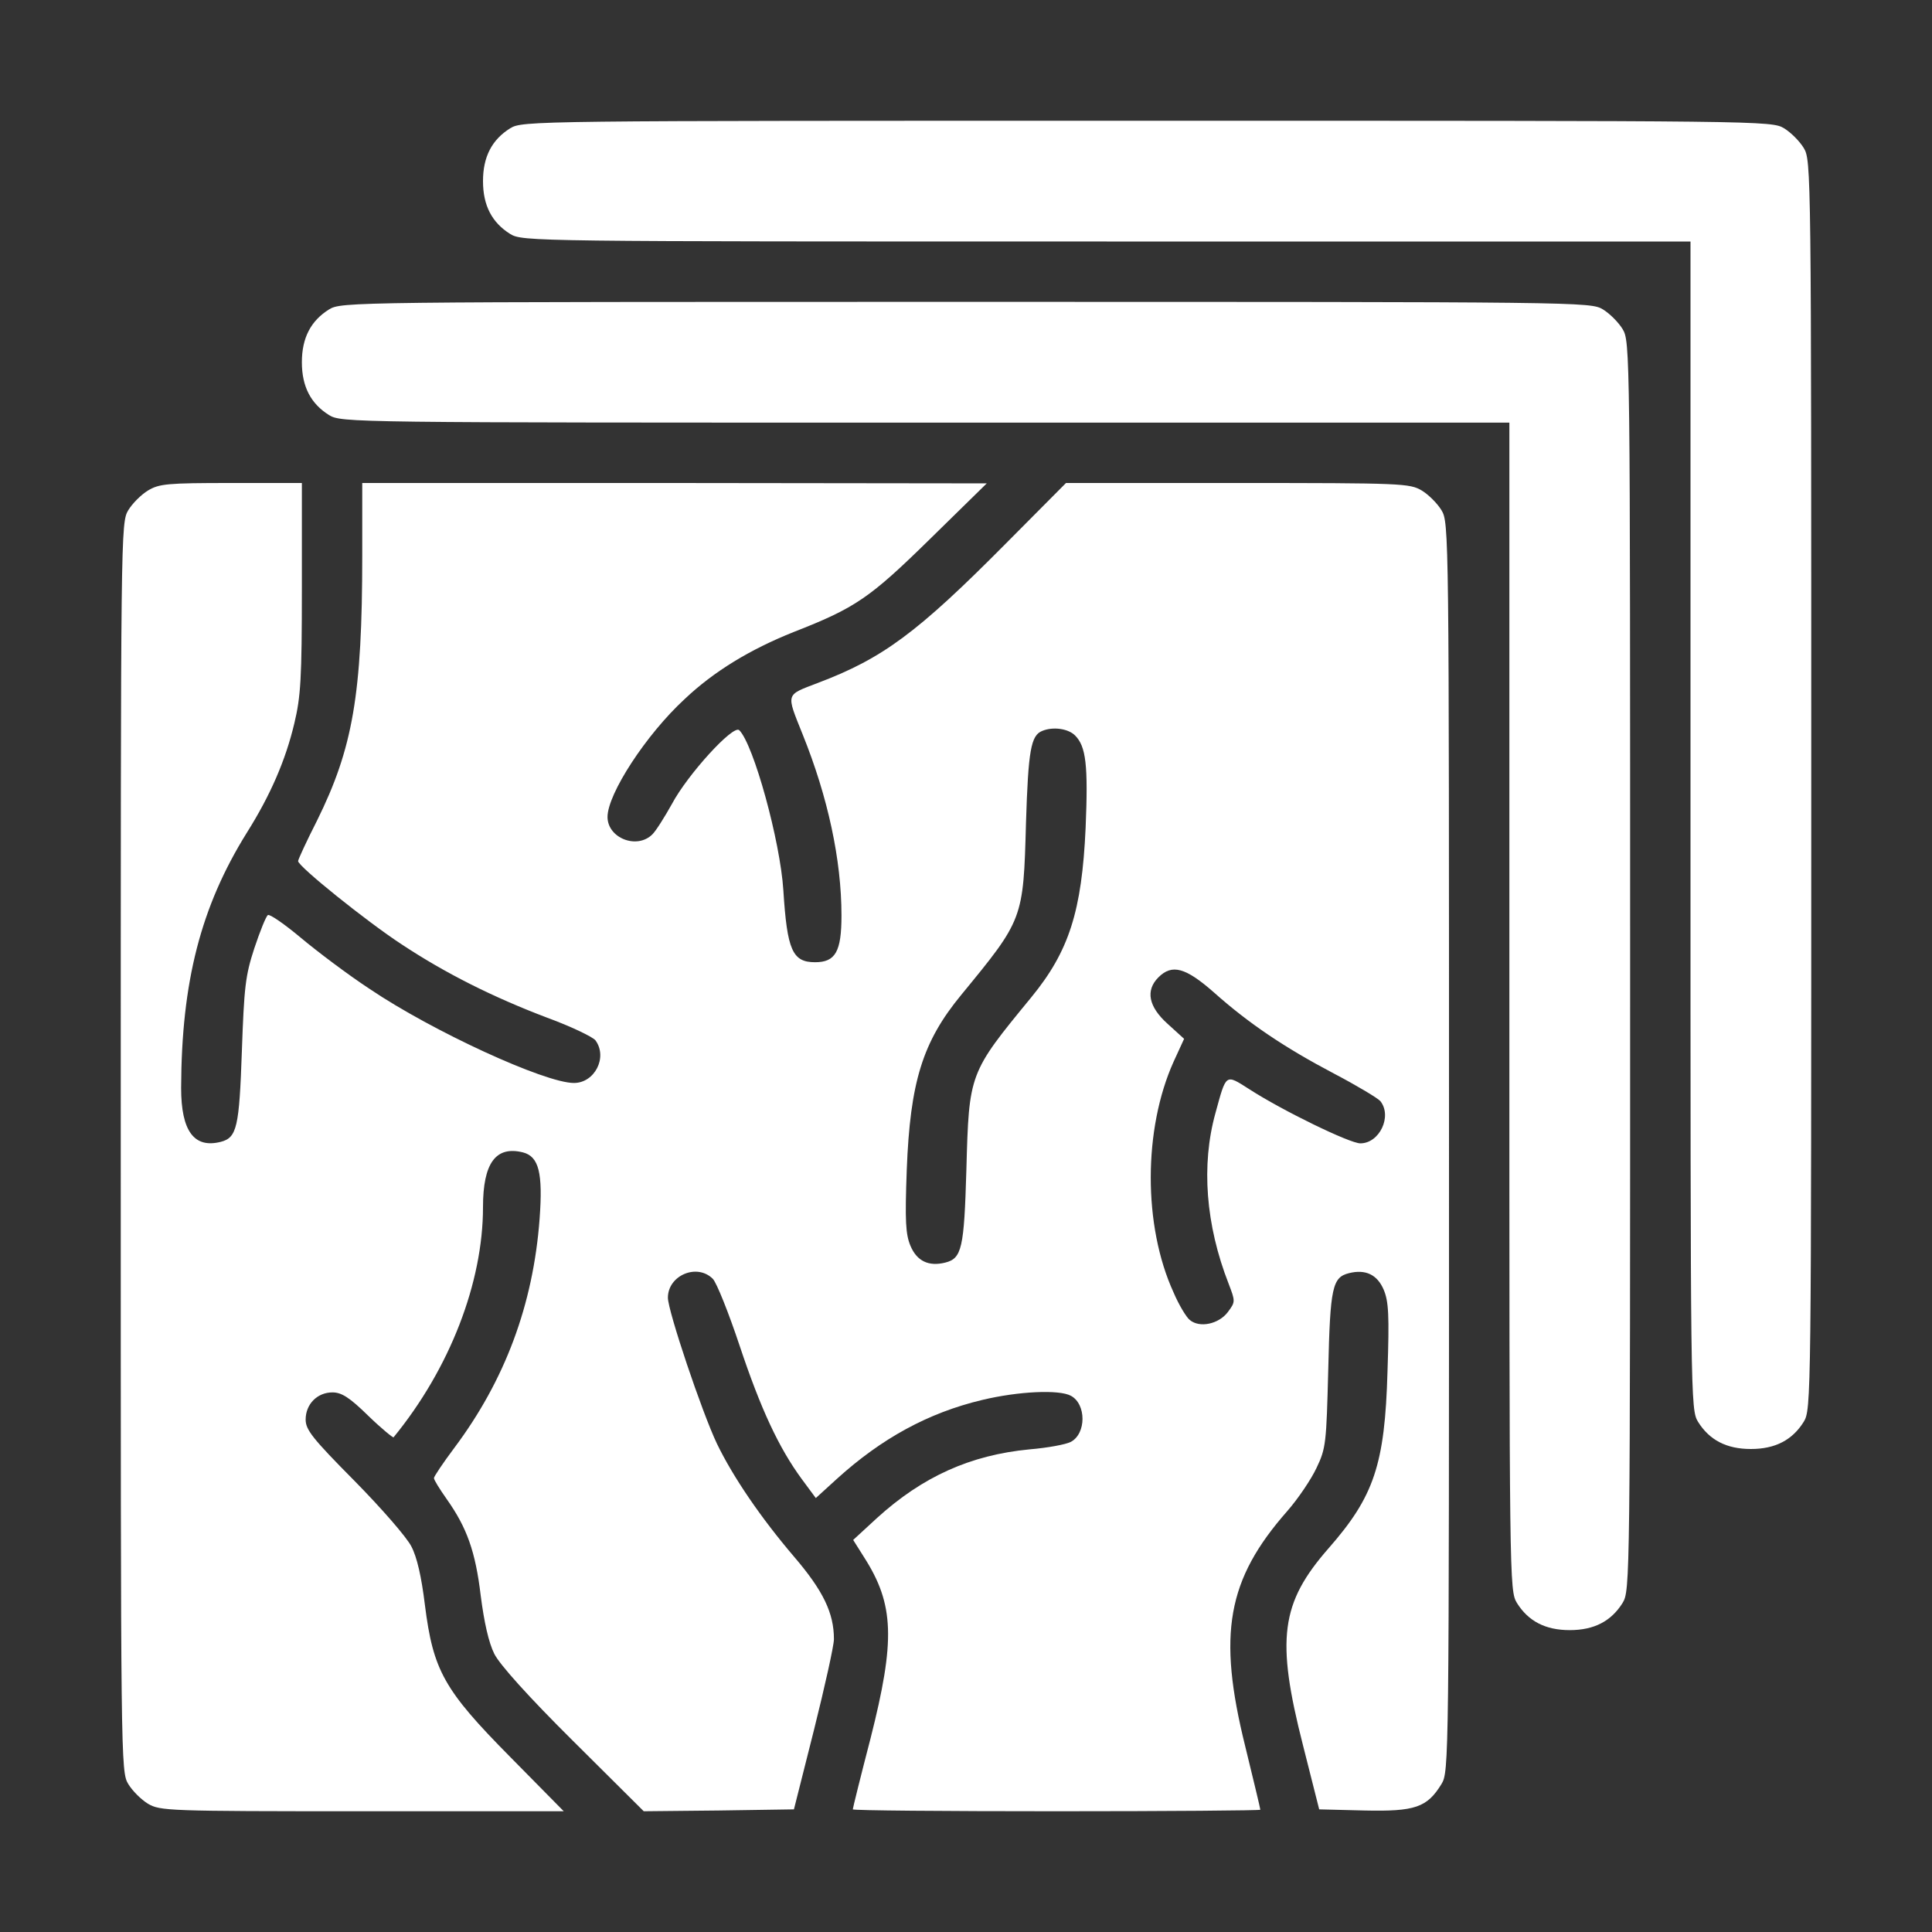 <?xml version="1.0" standalone="no"?>
<!DOCTYPE svg PUBLIC "-//W3C//DTD SVG 20010904//EN"
 "http://www.w3.org/TR/2001/REC-SVG-20010904/DTD/svg10.dtd">
<svg version="1.0" xmlns="http://www.w3.org/2000/svg"
 width="512pt" height="512pt" viewBox="0 0 512 512"
 preserveAspectRatio="xMidYMid meet">
<rect x="0" y="0" width="512" height="512" fill="#333333" stroke="none"/>
<g transform="translate(0,512) scale(0.1,-0.1)"
fill="#ffffff" stroke="none">
<path d="M1352 4780 c-48 -30 -72 -75 -72 -140 0 -65 24 -110 72 -140 33 -20
54 -20 1581 -20 l1547 0 0 -1547 c0 -1527 0 -1548 20 -1581 30 -48 75 -72 140
-72 65 0 110 24 140 72 20 33 20 54 20 1688 0 1634 0 1655 -20 1688 -11 18
-34 41 -52 52 -33 20 -54 20 -1688 20 -1634 0 -1655 0 -1688 -20z"/>
<path d="M872 4300 c-48 -30 -72 -75 -72 -140 0 -65 24 -110 72 -140 33 -20
54 -20 1581 -20 l1547 0 0 -1547 c0 -1527 0 -1548 20 -1581 30 -48 75 -72 140
-72 65 0 110 24 140 72 20 33 20 54 20 1688 0 1634 0 1655 -20 1688 -11 18
-34 41 -52 52 -33 20 -54 20 -1688 20 -1634 0 -1655 0 -1688 -20z"/>
<path d="M392 3820 c-18 -11 -41 -34 -52 -52 -20 -33 -20 -54 -20 -1688 0
-1634 0 -1655 20 -1688 11 -18 34 -41 52 -52 32 -19 52 -20 567 -20 l535 0
-142 144 c-176 178 -204 229 -226 403 -9 74 -21 127 -36 155 -12 24 -80 102
-151 174 -111 112 -129 135 -129 162 0 41 31 72 71 72 24 0 45 -13 95 -62 35
-34 66 -59 67 -57 149 182 237 410 237 610 0 117 34 163 106 145 42 -11 53
-54 44 -176 -17 -228 -92 -428 -226 -607 -30 -40 -54 -76 -54 -80 0 -5 15 -29
34 -56 53 -75 76 -138 90 -256 9 -70 21 -124 36 -154 14 -28 90 -113 209 -231
l187 -186 199 2 199 3 53 210 c29 116 53 224 53 241 0 69 -28 128 -106 219
-87 102 -161 210 -204 299 -40 84 -130 352 -130 387 0 59 77 92 119 50 10 -10
42 -90 71 -177 56 -168 104 -271 165 -354 l37 -50 56 51 c118 107 242 175 385
209 96 23 204 28 235 11 41 -22 41 -100 0 -122 -13 -7 -62 -16 -110 -20 -156
-15 -283 -72 -404 -182 l-63 -58 29 -46 c80 -125 83 -220 17 -480 -26 -100
-47 -185 -47 -188 0 -3 243 -5 540 -5 297 0 540 2 540 4 0 3 -18 78 -40 168
-74 298 -48 442 111 623 29 33 64 85 78 115 25 52 26 66 31 260 5 219 11 245
55 256 44 11 75 -4 92 -44 13 -31 15 -67 10 -217 -7 -247 -36 -331 -156 -468
-127 -145 -140 -240 -68 -522 l43 -170 120 -3 c134 -3 166 8 204 70 20 33 20
54 20 1688 0 1634 0 1655 -20 1688 -11 18 -34 41 -52 52 -32 19 -52 20 -488
20 l-455 0 -160 -161 c-234 -236 -326 -304 -498 -369 -86 -33 -84 -26 -40
-136 67 -166 103 -333 103 -480 0 -96 -16 -124 -70 -124 -60 0 -74 32 -84 190
-8 130 -79 388 -117 425 -16 15 -137 -118 -178 -195 -19 -34 -42 -71 -52 -81
-41 -41 -119 -10 -119 46 0 61 102 218 204 312 78 74 174 132 289 178 164 64
202 90 362 247 l150 147 -827 1 -828 0 0 -192 c0 -369 -25 -511 -120 -703 -28
-55 -50 -103 -50 -107 0 -14 183 -161 275 -221 115 -76 240 -139 385 -194 63
-23 121 -51 128 -60 33 -45 -2 -113 -57 -113 -77 0 -375 137 -541 249 -58 38
-140 100 -183 136 -43 36 -82 63 -87 60 -5 -3 -21 -43 -36 -88 -24 -73 -27
-104 -33 -272 -7 -202 -13 -230 -56 -241 -71 -18 -105 29 -105 143 1 281 52
480 174 676 63 100 103 193 126 290 17 71 20 118 20 360 l0 277 -187 0 c-170
0 -191 -2 -221 -20z m2457 -649 c29 -29 35 -78 28 -245 -10 -221 -44 -327
-144 -449 -165 -201 -165 -200 -172 -457 -6 -208 -12 -235 -56 -246 -44 -11
-75 4 -92 44 -13 31 -15 65 -10 202 9 233 42 339 144 463 165 201 165 200 172
457 6 192 13 231 43 243 29 12 69 6 87 -12z m368 -681 c92 -82 187 -146 318
-215 61 -32 116 -65 123 -73 32 -40 -2 -112 -53 -112 -28 0 -207 87 -295 144
-63 40 -60 42 -89 -64 -38 -137 -26 -296 35 -452 18 -47 18 -48 -2 -75 -24
-32 -75 -43 -101 -21 -9 7 -29 40 -43 73 -81 177 -80 433 0 611 l28 61 -44 40
c-50 45 -59 88 -24 123 36 36 72 26 147 -40z"/>
</g>
</svg>
